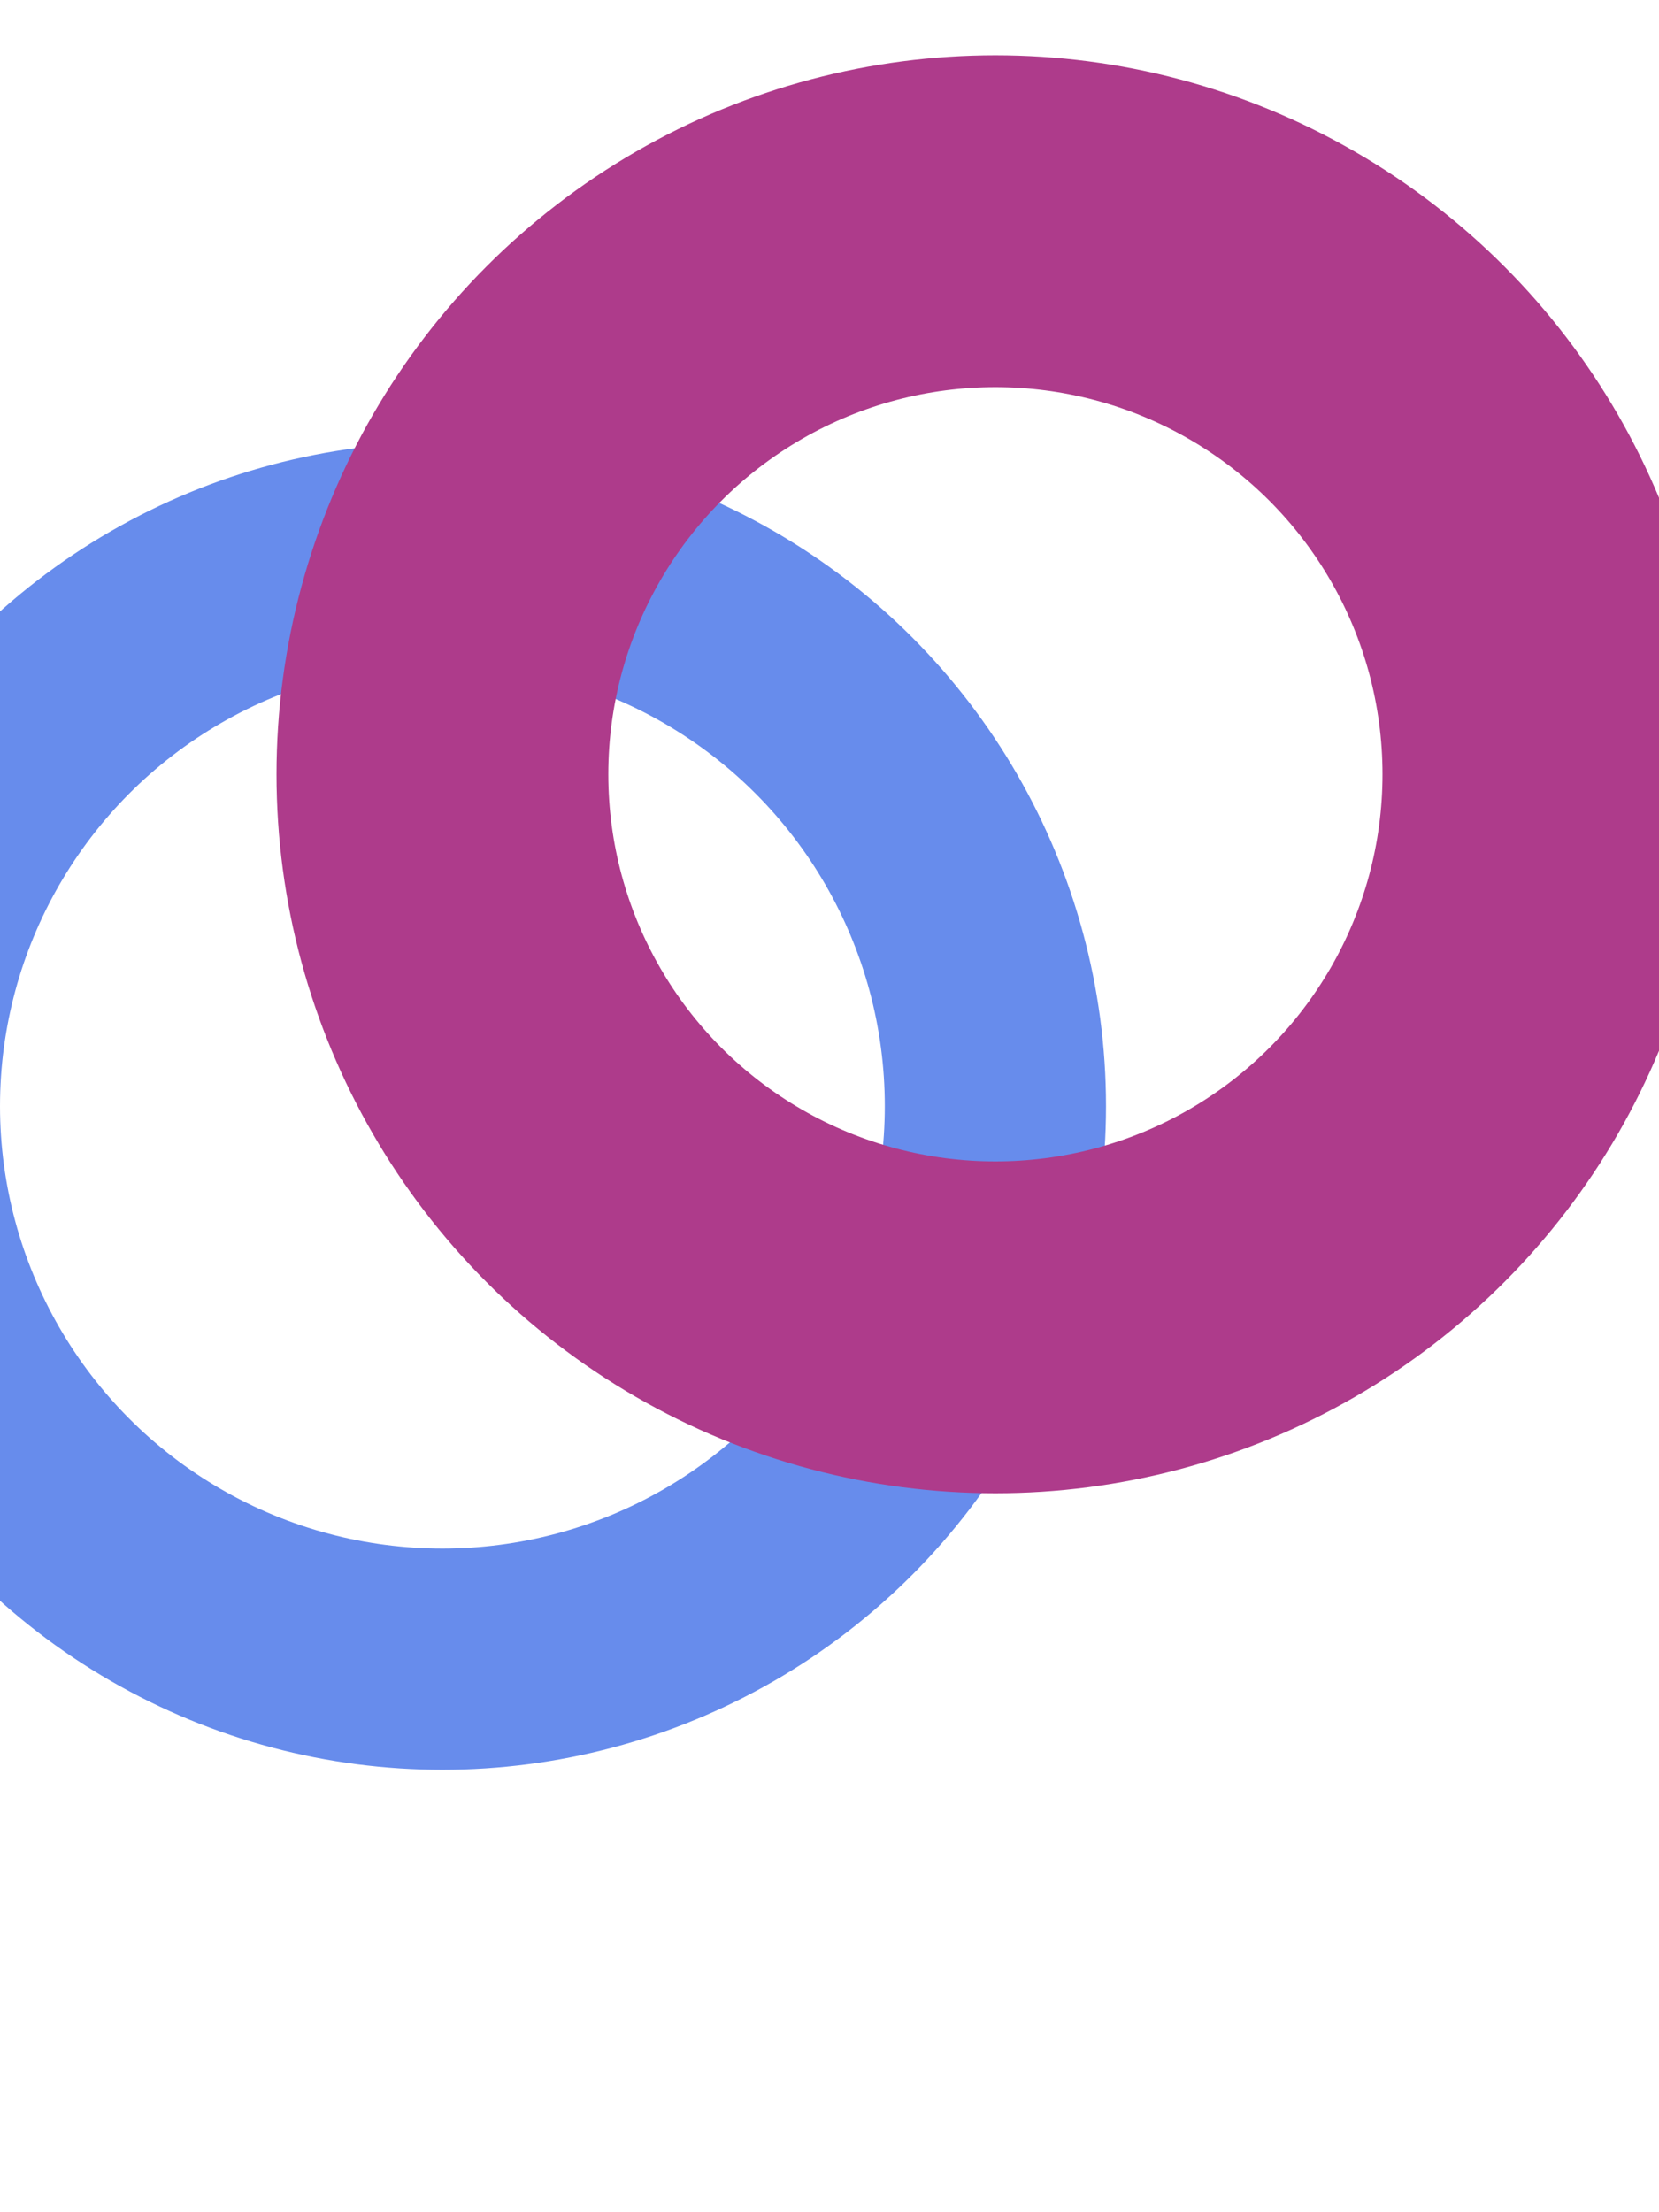 <svg width="75" height="100" viewBox="0 0 75 100" xmlns="http://www.w3.org/2000/svg">
  <circle cx="20" cy="50" r="25" stroke="#678CEC" stroke-width="10" fill="none"/>
  <circle cx="45" cy="35" r="25" stroke="#AE3B8B" stroke-width="15" fill="none"/>
  <title>HireLoop</title>
</svg>